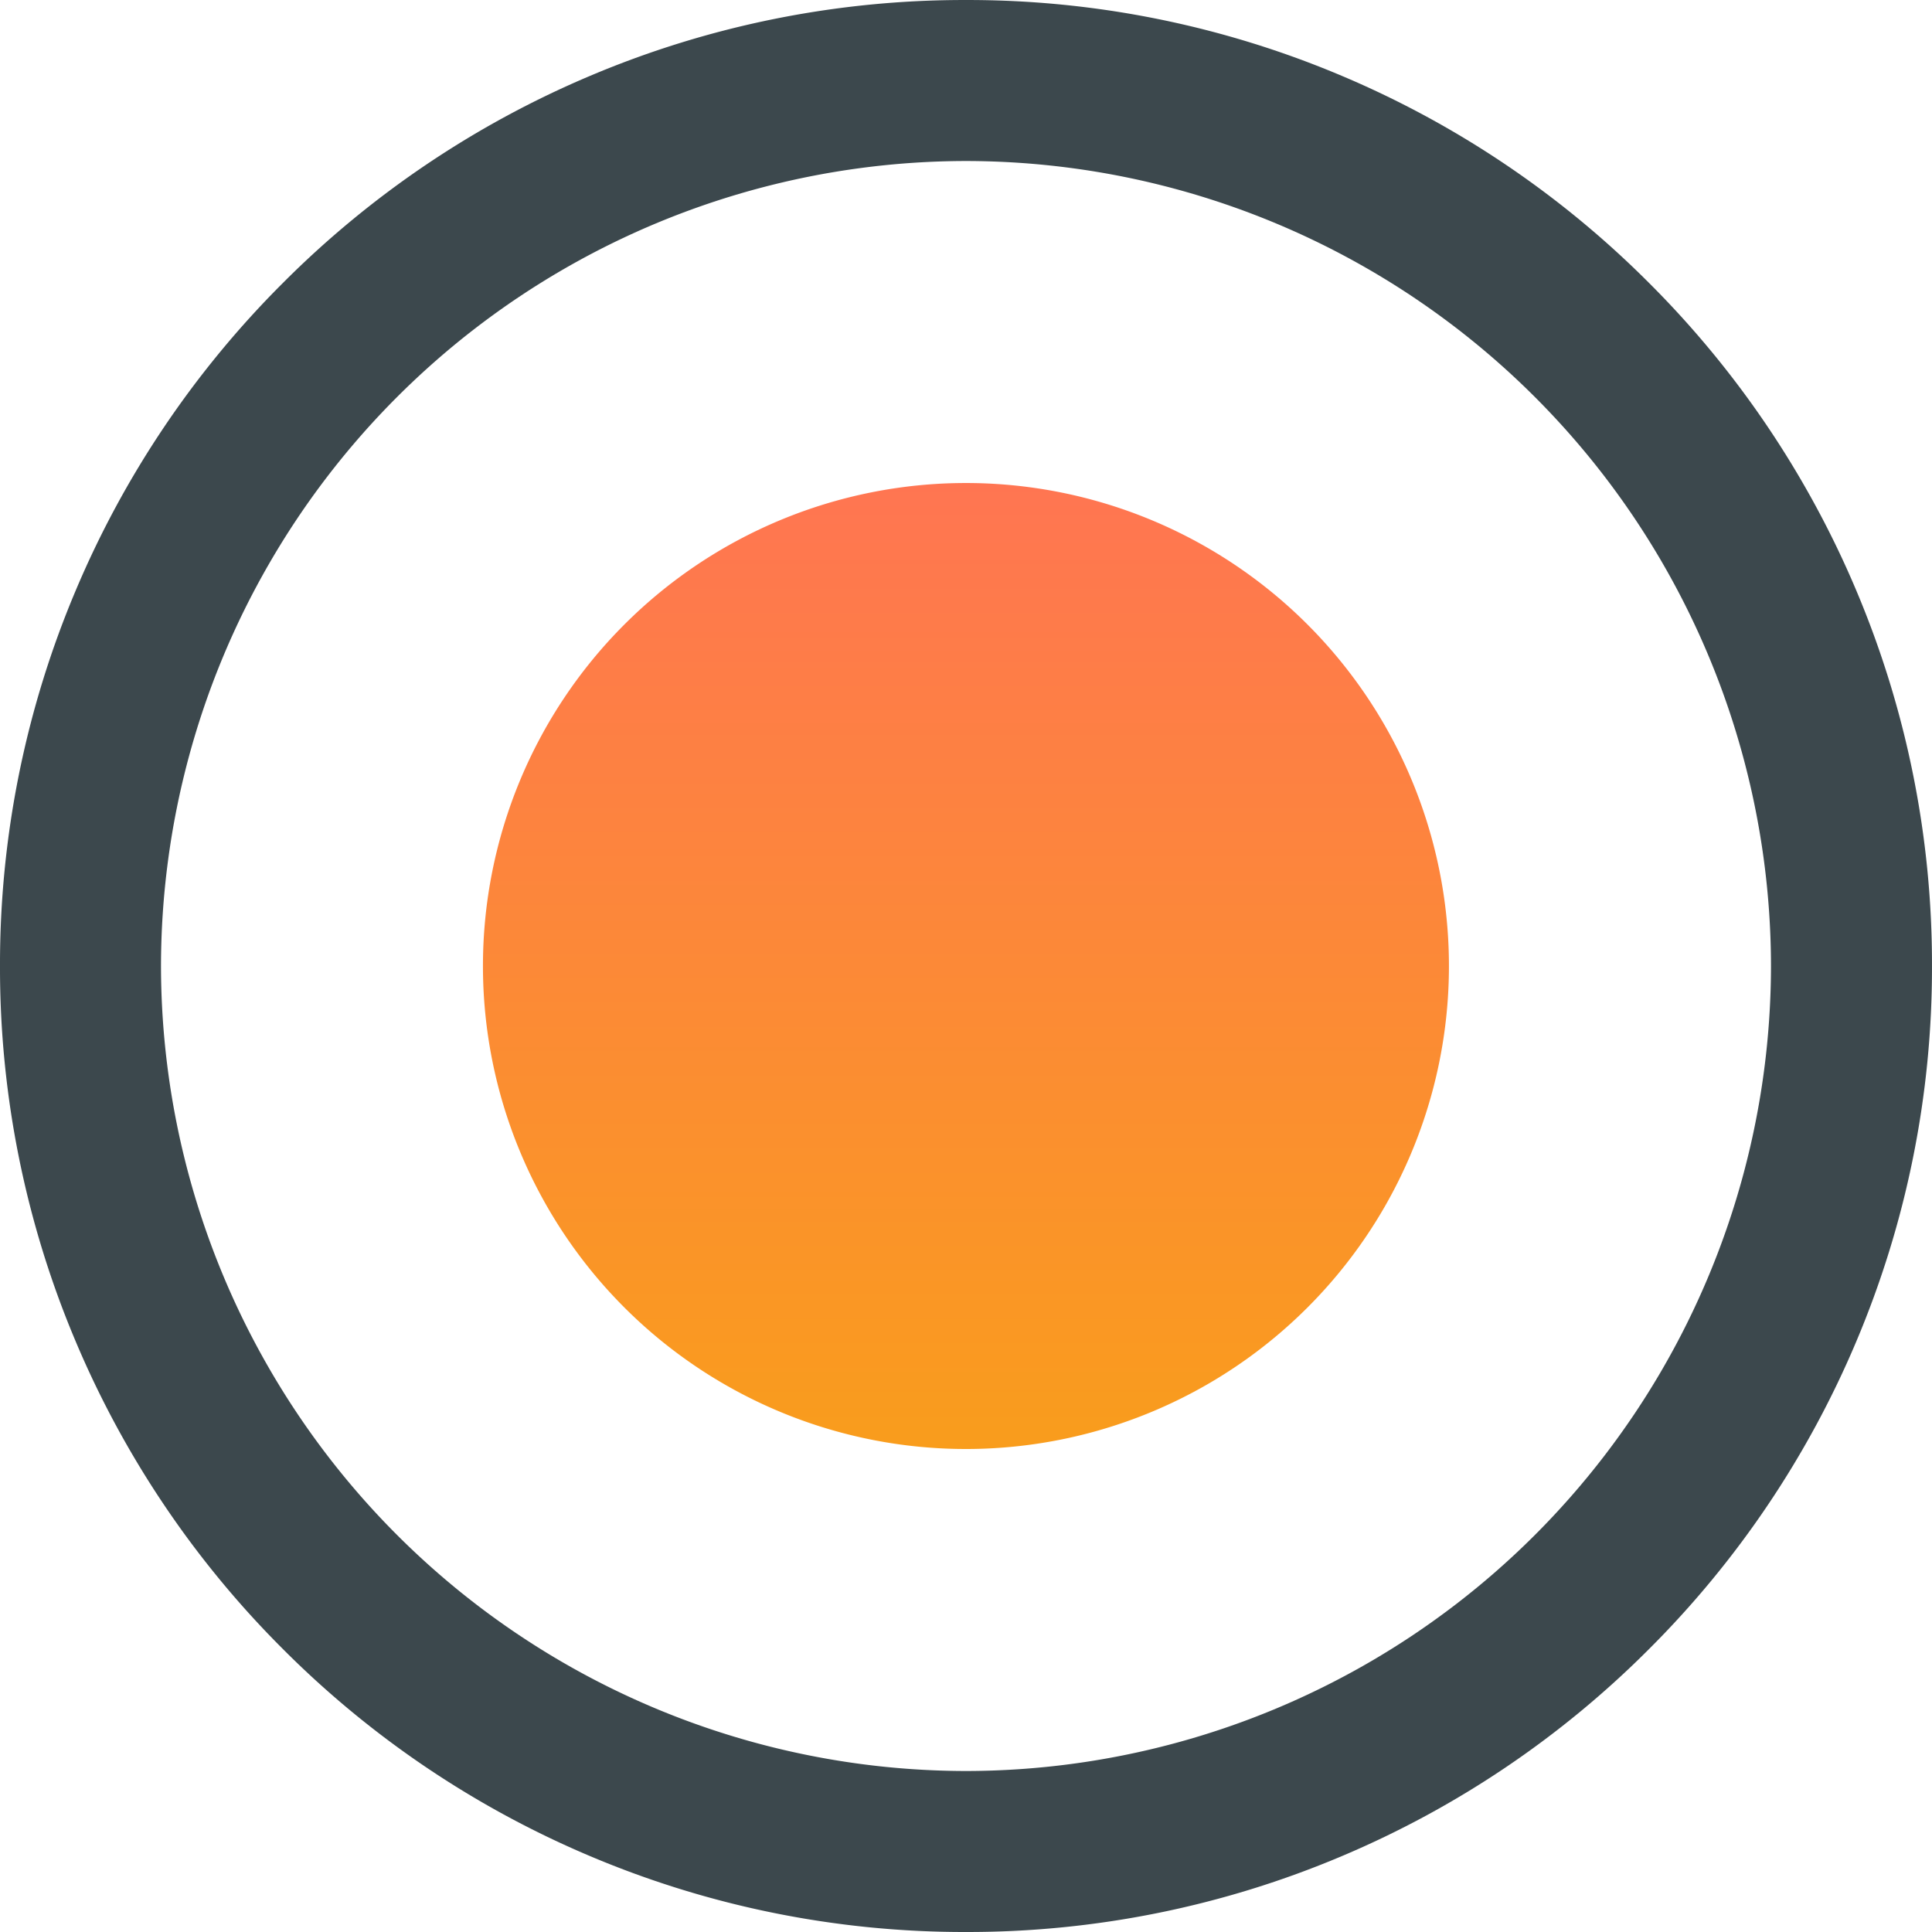 <svg xmlns="http://www.w3.org/2000/svg" xmlns:xlink="http://www.w3.org/1999/xlink" width="120.001" height="120.001" viewBox="0 0 120.001 120.001">
  <defs>
    <linearGradient id="linear-gradient" x1="0.5" x2="0.5" y2="1" gradientUnits="objectBoundingBox">
      <stop offset="0" stop-color="#ff7552"/>
      <stop offset="1" stop-color="#f99d1c"/>
    </linearGradient>
  </defs>
  <g id="Group_3449" data-name="Group 3449" transform="translate(-588.001 -4614.999)">
    <path id="Subtraction_28" data-name="Subtraction 28" d="M-960,15130a59.626,59.626,0,0,1-23.355-4.716,59.784,59.784,0,0,1-19.071-12.858,59.8,59.8,0,0,1-12.858-19.072A59.617,59.617,0,0,1-1020,15070a59.623,59.623,0,0,1,4.715-23.354,59.786,59.786,0,0,1,12.858-19.073,59.8,59.8,0,0,1,19.071-12.859A59.63,59.63,0,0,1-960,15010a59.634,59.634,0,0,1,23.355,4.715,59.809,59.809,0,0,1,19.072,12.859,59.805,59.805,0,0,1,12.859,19.073A59.616,59.616,0,0,1-900,15070a59.61,59.61,0,0,1-4.715,23.353,59.8,59.8,0,0,1-12.859,19.072,59.788,59.788,0,0,1-19.072,12.858A59.63,59.63,0,0,1-960,15130Zm0-110a50.055,50.055,0,0,0-50,50,50.056,50.056,0,0,0,50,50,50.058,50.058,0,0,0,50-50A50.057,50.057,0,0,0-960,15020Z" transform="translate(1608.001 -10395)" fill="#3c484d"/>
    <path id="Subtraction_29" data-name="Subtraction 29" d="M-1000,15000a30,30,0,0,1,30,30,30,30,0,0,1-30,30,30,30,0,0,1-30-30A30,30,0,0,1-1000,15000Z" transform="translate(1647.998 -10355)" fill="url(#linear-gradient)"/>
  </g>
</svg>

